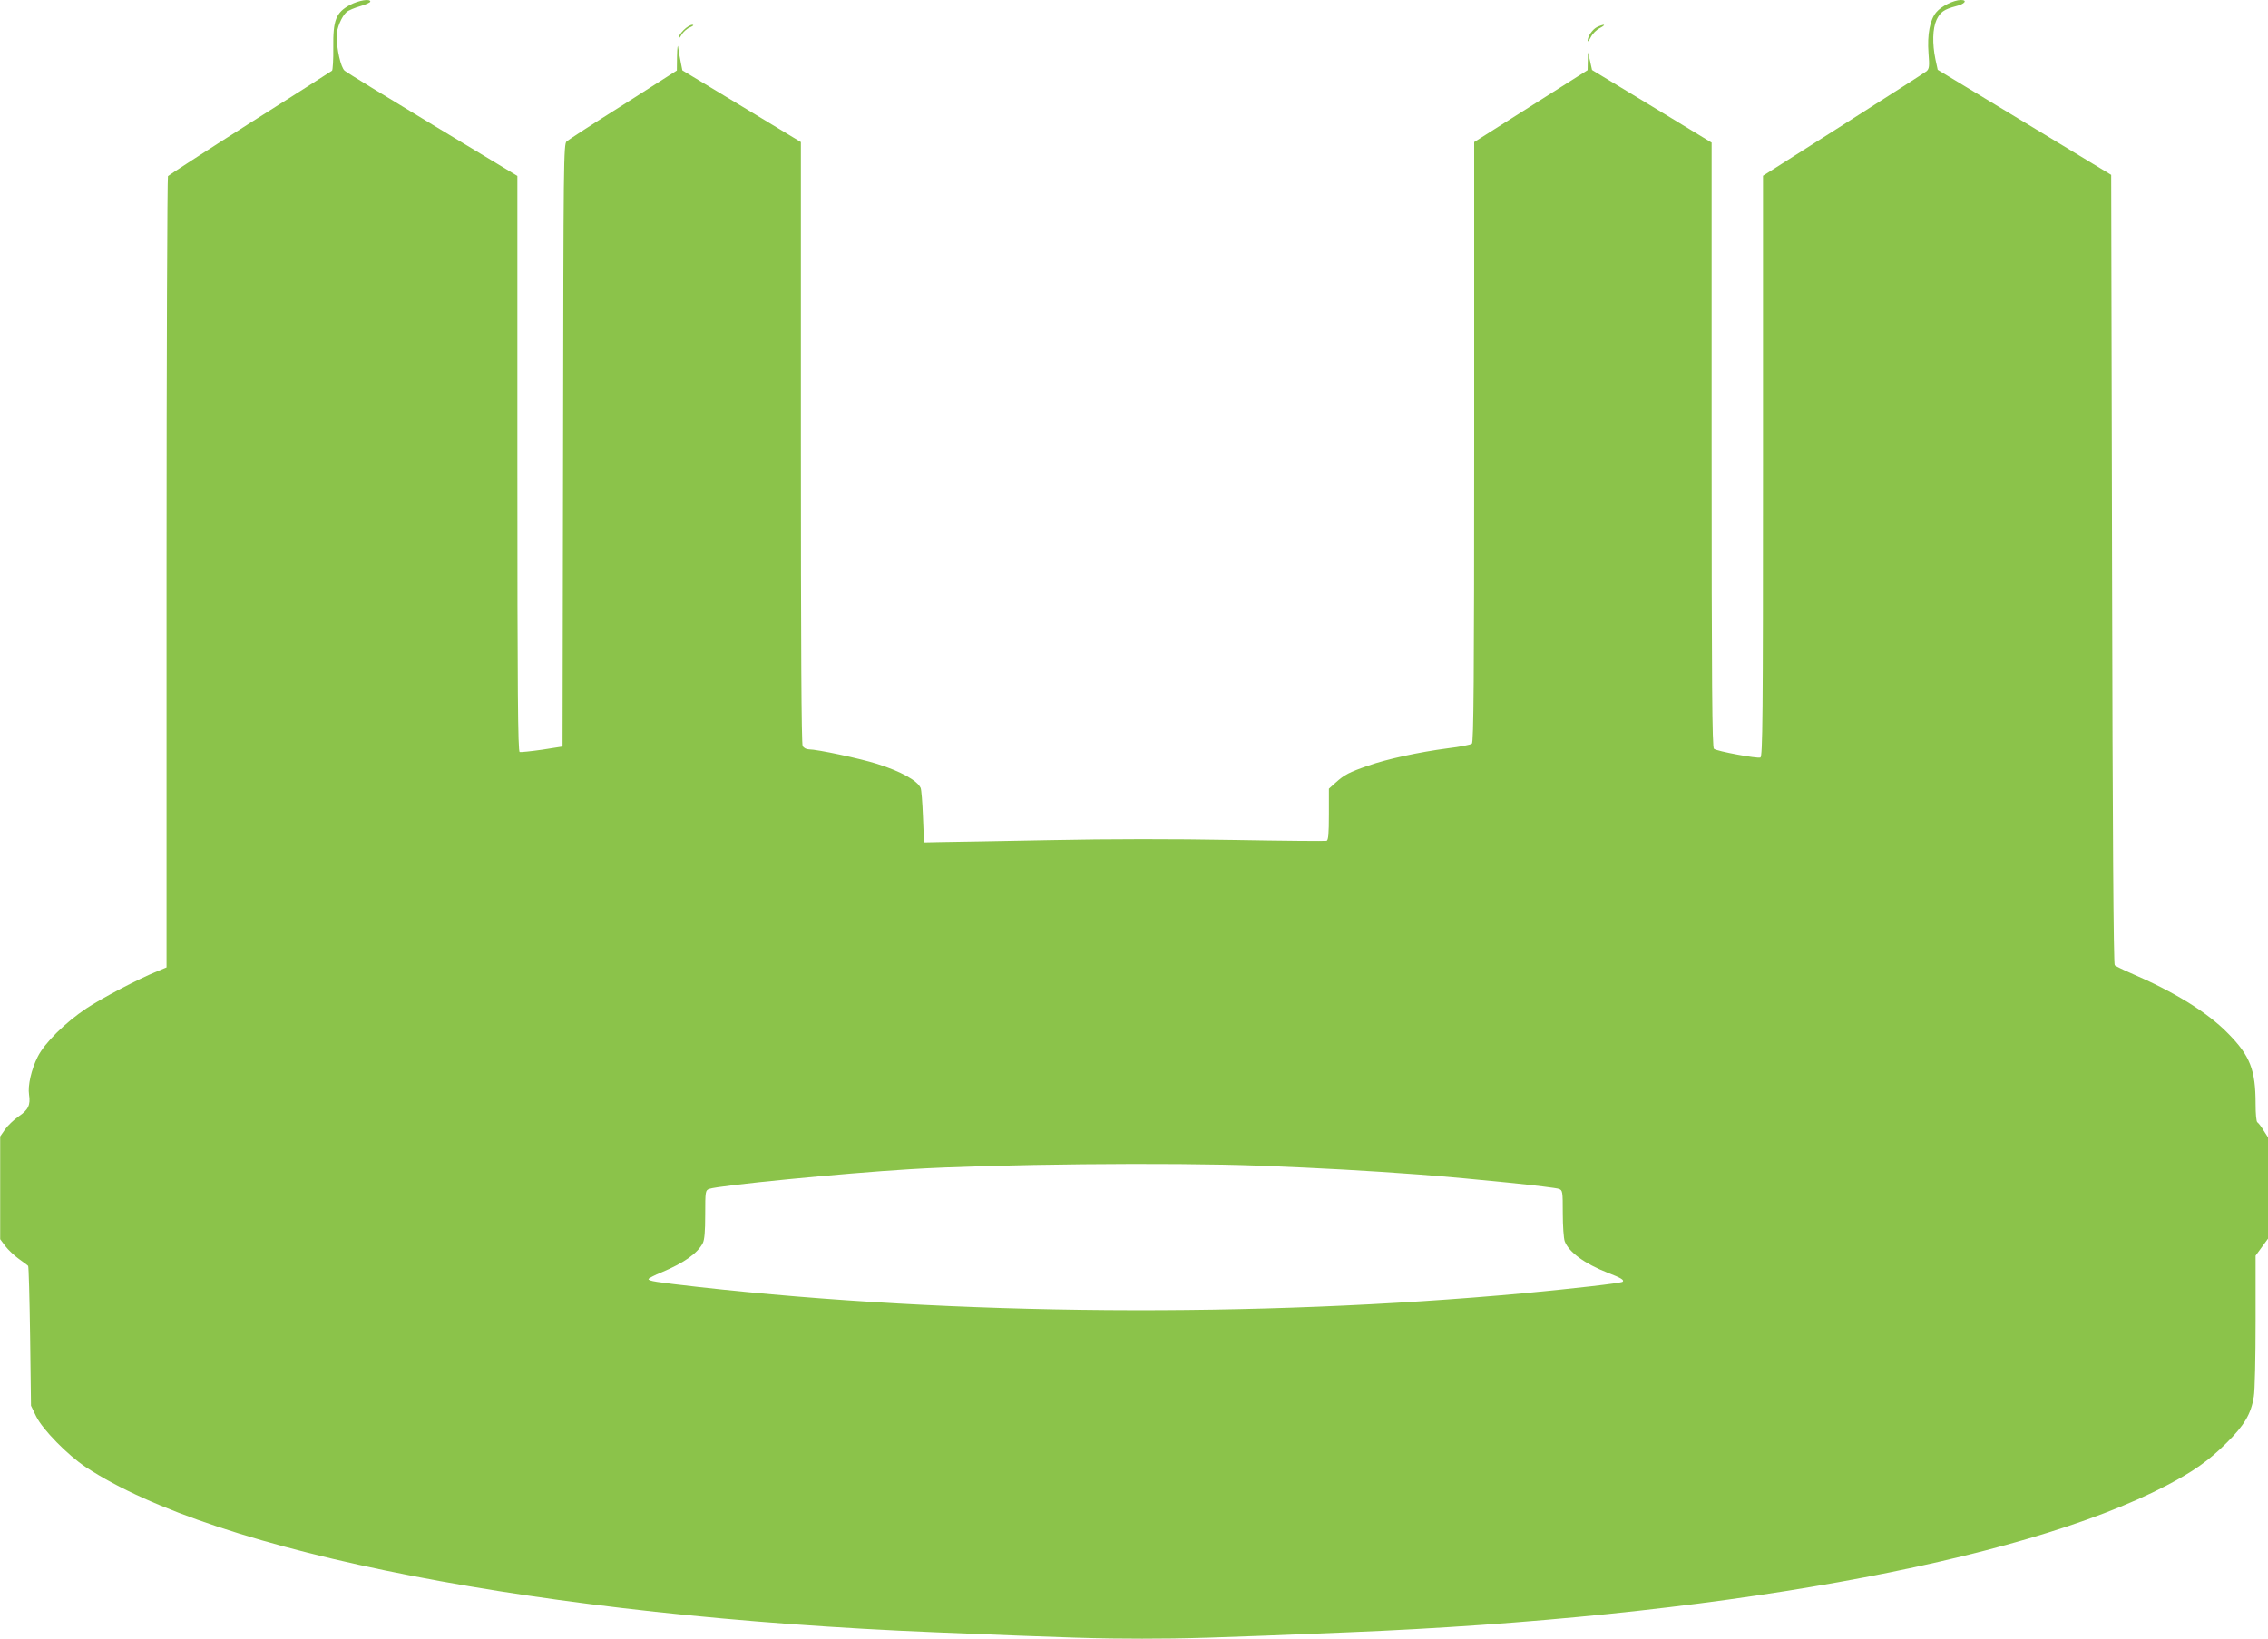 <?xml version="1.0" standalone="no"?>
<!DOCTYPE svg PUBLIC "-//W3C//DTD SVG 20010904//EN"
 "http://www.w3.org/TR/2001/REC-SVG-20010904/DTD/svg10.dtd">
<svg version="1.0" xmlns="http://www.w3.org/2000/svg"
 width="1280pt" height="925pt" viewBox="0 0 1280 925"
 preserveAspectRatio="xMidYMid meet">
<g transform="translate(0,925) scale(0.1,-0.1)"
fill="#8bc34a" stroke="none">
<path d="M1975 9222 c-79 -43 -96 -86 -94 -240 1 -68 -3 -127 -7 -131 -5 -4
-214 -138 -464 -296 -250 -159 -458 -294 -462 -299 -4 -6 -8 -1014 -8 -2239
l0 -2228 -53 -22 c-108 -44 -310 -150 -399 -209 -120 -80 -236 -195 -275 -273
-36 -71 -57 -164 -49 -214 9 -58 -4 -86 -59 -123 -27 -19 -62 -52 -77 -74
l-27 -39 0 -290 0 -290 29 -39 c17 -22 51 -54 76 -72 26 -19 50 -36 53 -40 3
-3 8 -182 11 -397 l5 -392 29 -60 c36 -74 178 -219 281 -287 733 -483 2576
-842 4795 -932 772 -32 923 -36 1165 -36 242 0 394 4 1165 36 2047 83 3787
395 4616 828 153 80 240 141 340 241 101 100 138 163 154 261 6 32 10 225 10
428 l0 368 35 48 35 48 0 286 0 286 -25 39 c-13 22 -29 42 -35 46 -6 3 -10 47
-10 104 0 192 -31 271 -155 397 -118 121 -306 236 -550 341 -44 19 -84 39 -90
44 -7 7 -12 772 -15 2236 l-5 2226 -490 297 -489 296 -13 60 c-18 88 -16 172
6 221 21 45 42 60 110 78 50 12 67 35 28 35 -40 0 -111 -35 -139 -69 -36 -43
-52 -125 -44 -232 6 -74 4 -87 -11 -101 -10 -8 -222 -144 -470 -302 l-453
-288 0 -1639 c0 -1427 -2 -1640 -15 -1645 -17 -7 -245 35 -262 49 -10 7 -13
362 -13 1716 l0 1706 -337 205 -338 205 -11 50 -12 50 -1 -51 -1 -50 -320
-203 -320 -203 0 -1693 c0 -1344 -3 -1695 -13 -1703 -6 -6 -68 -18 -135 -26
-167 -22 -345 -61 -450 -98 -110 -38 -134 -51 -183 -95 l-39 -35 0 -144 c0
-109 -3 -146 -13 -150 -7 -2 -245 0 -527 5 -340 6 -692 6 -1035 -1 -286 -5
-563 -11 -615 -11 l-95 -2 -6 145 c-3 80 -9 153 -13 162 -19 42 -110 93 -246
136 -94 30 -338 82 -385 82 -14 0 -29 8 -35 19 -7 13 -10 565 -10 1714 l0
1695 -335 203 -334 202 -10 51 c-6 28 -12 65 -14 81 -2 17 -5 -7 -6 -52 l-1
-81 -302 -193 c-167 -105 -311 -199 -320 -207 -17 -14 -18 -111 -20 -1716 l-3
-1700 -115 -18 c-63 -9 -121 -15 -127 -13 -10 3 -13 338 -13 1628 l0 1624
-477 288 c-263 159 -487 296 -498 306 -22 19 -45 123 -45 197 0 42 28 109 56
134 10 9 45 24 77 33 31 9 57 21 57 26 0 18 -66 7 -115 -19z m5135 -6552 c356
-14 603 -28 900 -50 313 -24 757 -70 788 -81 21 -8 22 -13 22 -138 0 -71 5
-142 11 -158 23 -61 113 -127 244 -178 72 -28 93 -40 83 -50 -7 -8 -282 -39
-558 -65 -1509 -139 -3212 -126 -4655 35 -248 28 -285 34 -285 45 0 4 34 22
76 39 124 52 200 106 230 163 10 19 14 65 14 163 0 131 1 136 23 144 50 19
750 88 1132 111 473 29 1472 39 1975 20z"/>
<path d="M3859 9081 c-16 -16 -29 -35 -29 -43 1 -7 8 0 16 15 9 16 30 35 47
42 20 9 25 14 14 15 -10 0 -32 -13 -48 -29z"/>
<path d="M9011 9096 c-25 -14 -50 -51 -51 -76 0 -8 8 1 18 20 10 20 32 42 52
52 19 10 28 18 20 18 -8 -1 -26 -7 -39 -14z"/>
</g>
</svg>
